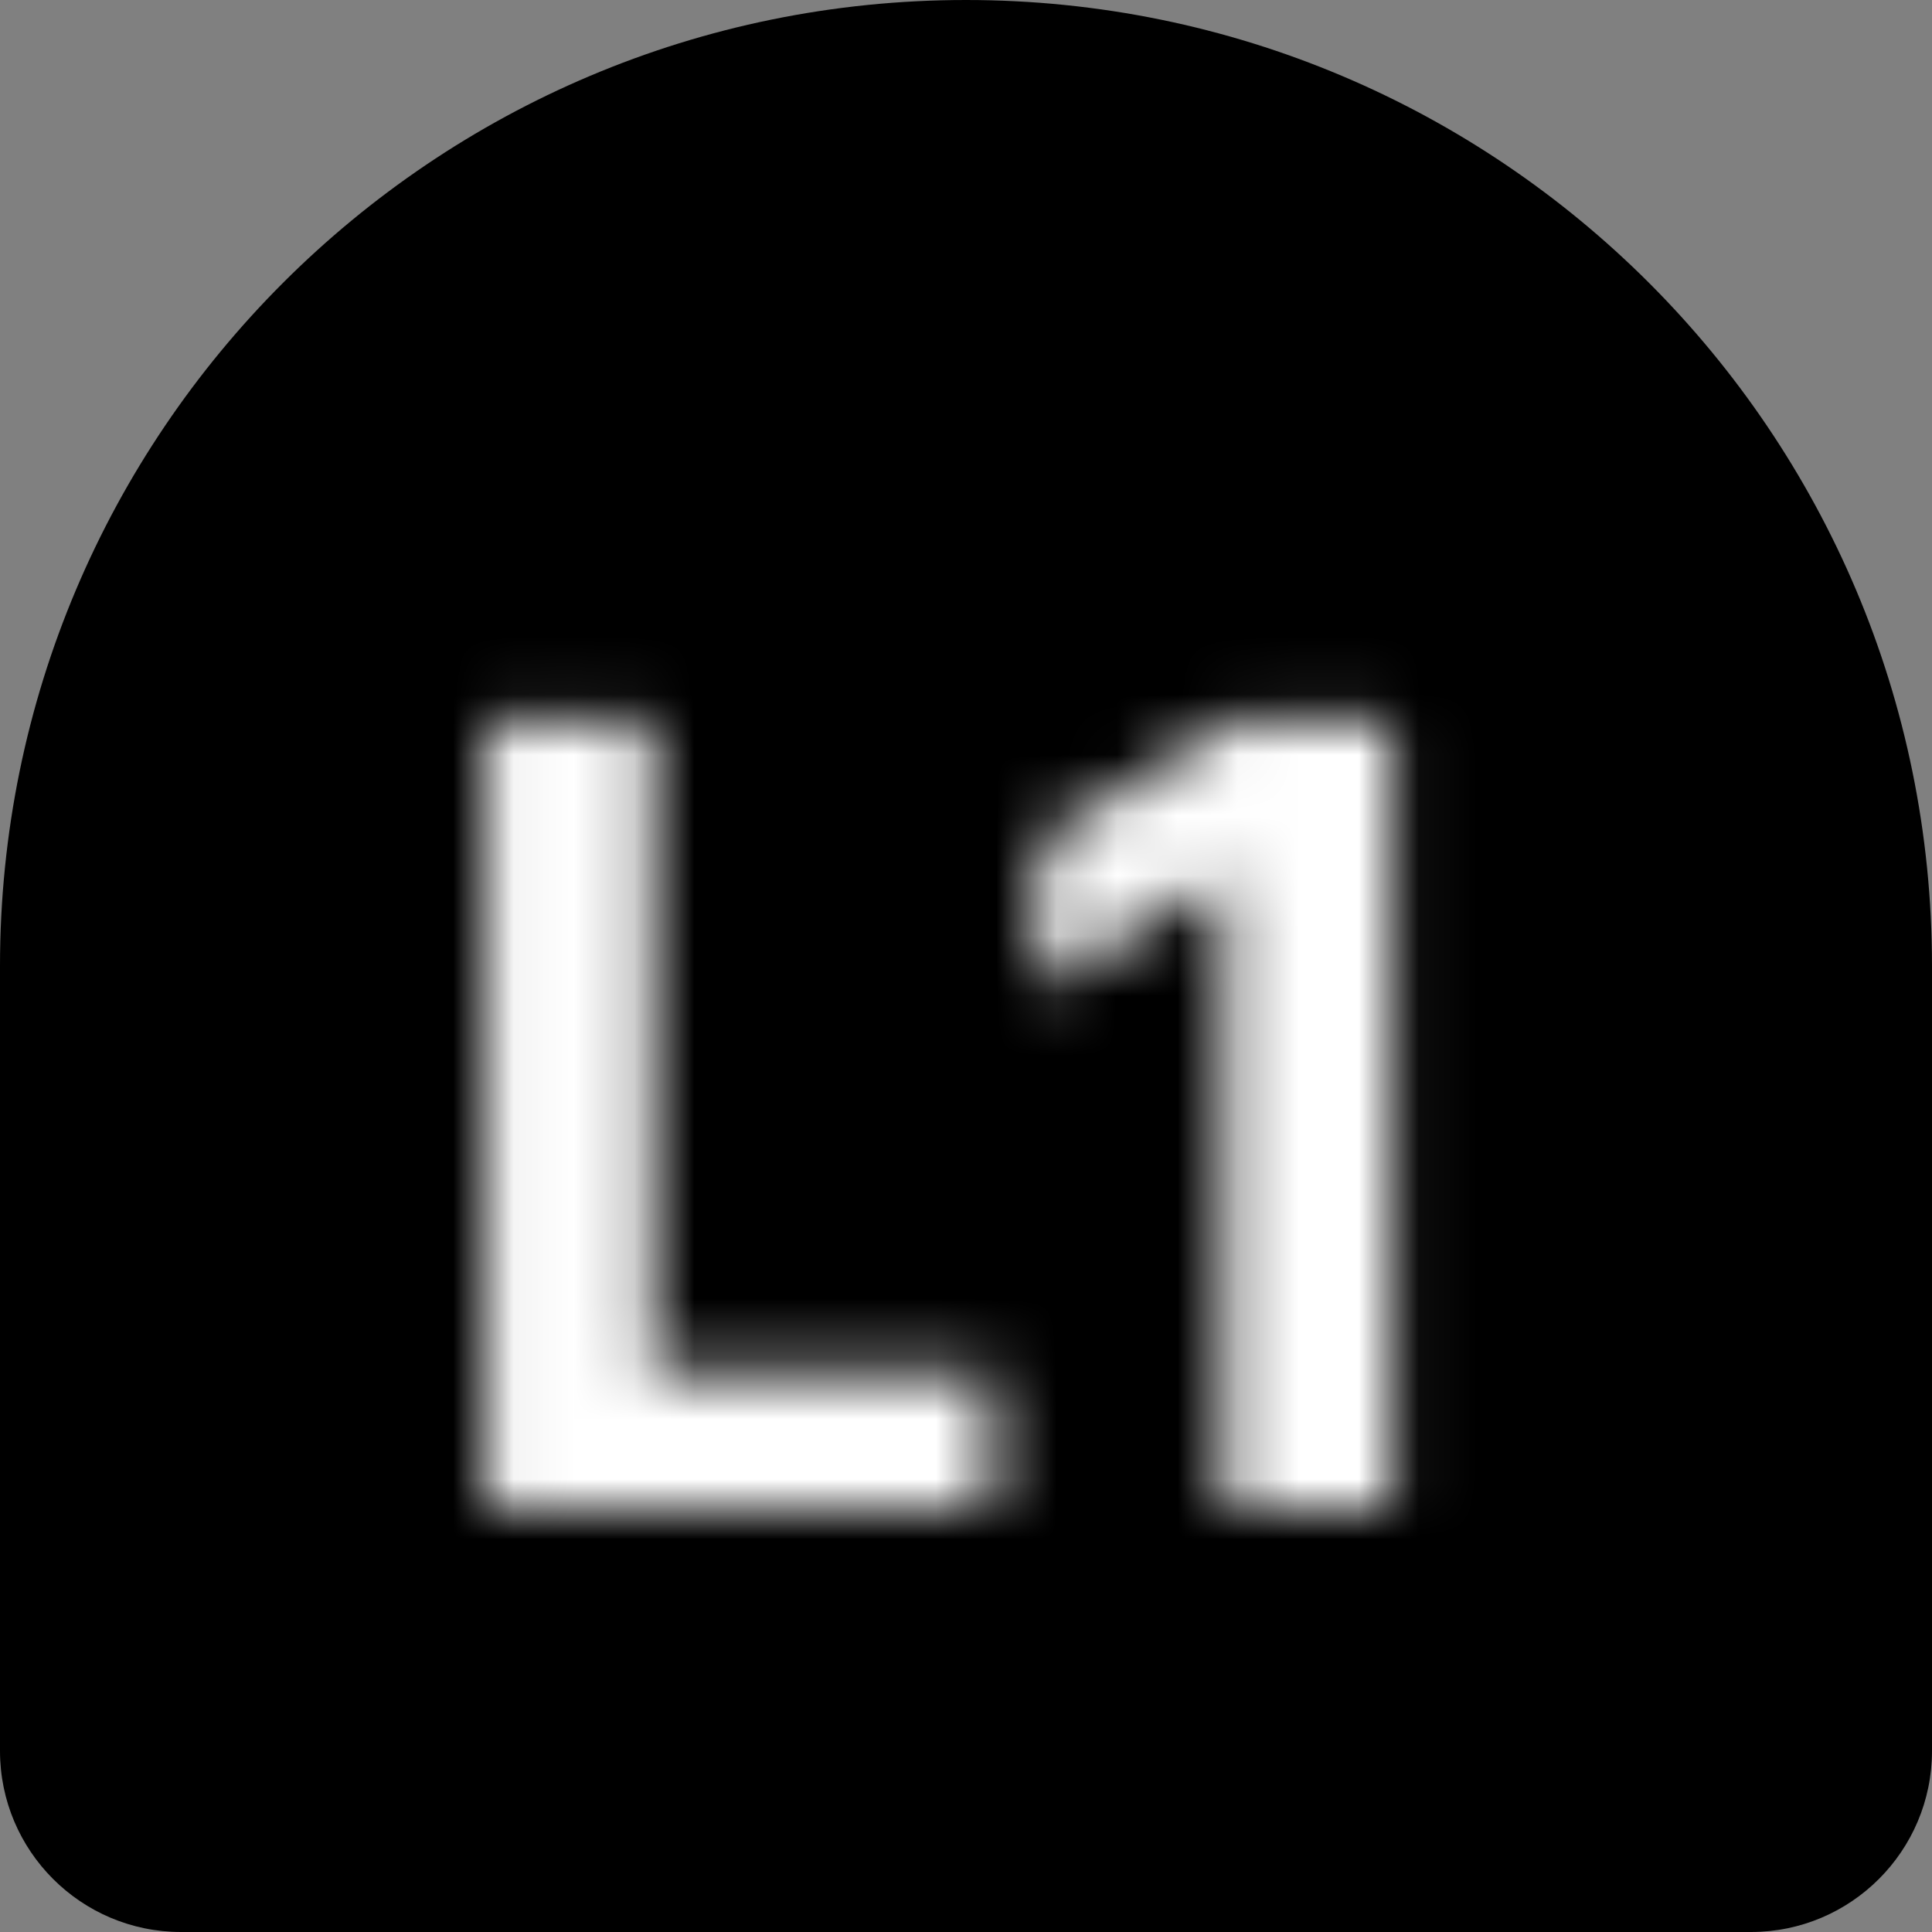 <svg width="32" height="32" viewBox="0 0 32 32" fill="none" xmlns="http://www.w3.org/2000/svg">
<rect x="0" y="0" width="32" height="32" fill="#808080" stroke="none"/>
<path d="M0 16C0 7.163 7.163 0 16 0C24.837 0 32 7.163 32 16V29C32 30.657 30.657 32 29 32H3C1.343 32 0 30.657 0 29V16Z" fill="black"/>
<mask id="path-2-inside-1_1_1766" fill="white">
<path d="M8.041 25V11.91H10.809V22.718H16.421V25H8.041ZM23.046 11.91V25H20.279V14.537H20.202L17.204 16.416V13.961L20.445 11.91H23.046Z"/>
</mask>
<path d="M8.041 25H5.541V27.5H8.041V25ZM8.041 11.91V9.41H5.541V11.91H8.041ZM10.809 11.91H13.309V9.41H10.809V11.91ZM10.809 22.718H8.309V25.218H10.809V22.718ZM16.421 22.718H18.921V20.218H16.421V22.718ZM16.421 25V27.5H18.921V25H16.421ZM10.541 25V11.91H5.541V25H10.541ZM8.041 14.41H10.809V9.41H8.041V14.41ZM8.309 11.91V22.718H13.309V11.91H8.309ZM10.809 25.218H16.421V20.218H10.809V25.218ZM13.921 22.718V25H18.921V22.718H13.921ZM16.421 22.5H8.041V27.5H16.421V22.5ZM23.046 11.91H25.546V9.41H23.046V11.91ZM23.046 25V27.5H25.546V25H23.046ZM20.279 25H17.779V27.5H20.279V25ZM20.279 14.537H22.779V12.037H20.279V14.537ZM20.202 14.537V12.037H19.483L18.874 12.418L20.202 14.537ZM17.204 16.416H14.704V20.934L18.532 18.534L17.204 16.416ZM17.204 13.961L15.867 11.849L14.704 12.585V13.961H17.204ZM20.445 11.91V9.41H19.72L19.108 9.797L20.445 11.91ZM20.546 11.91V25H25.546V11.91H20.546ZM23.046 22.5H20.279V27.5H23.046V22.5ZM22.779 25V14.537H17.779V25H22.779ZM20.279 12.037H20.202V17.037H20.279V12.037ZM18.874 12.418L15.876 14.298L18.532 18.534L21.53 16.655L18.874 12.418ZM19.704 16.416V13.961H14.704V16.416H19.704ZM18.541 16.074L21.782 14.022L19.108 9.797L15.867 11.849L18.541 16.074ZM20.445 14.41H23.046V9.41H20.445V14.41Z" fill="white" mask="url(#path-2-inside-1_1_1766)"/>
</svg>
